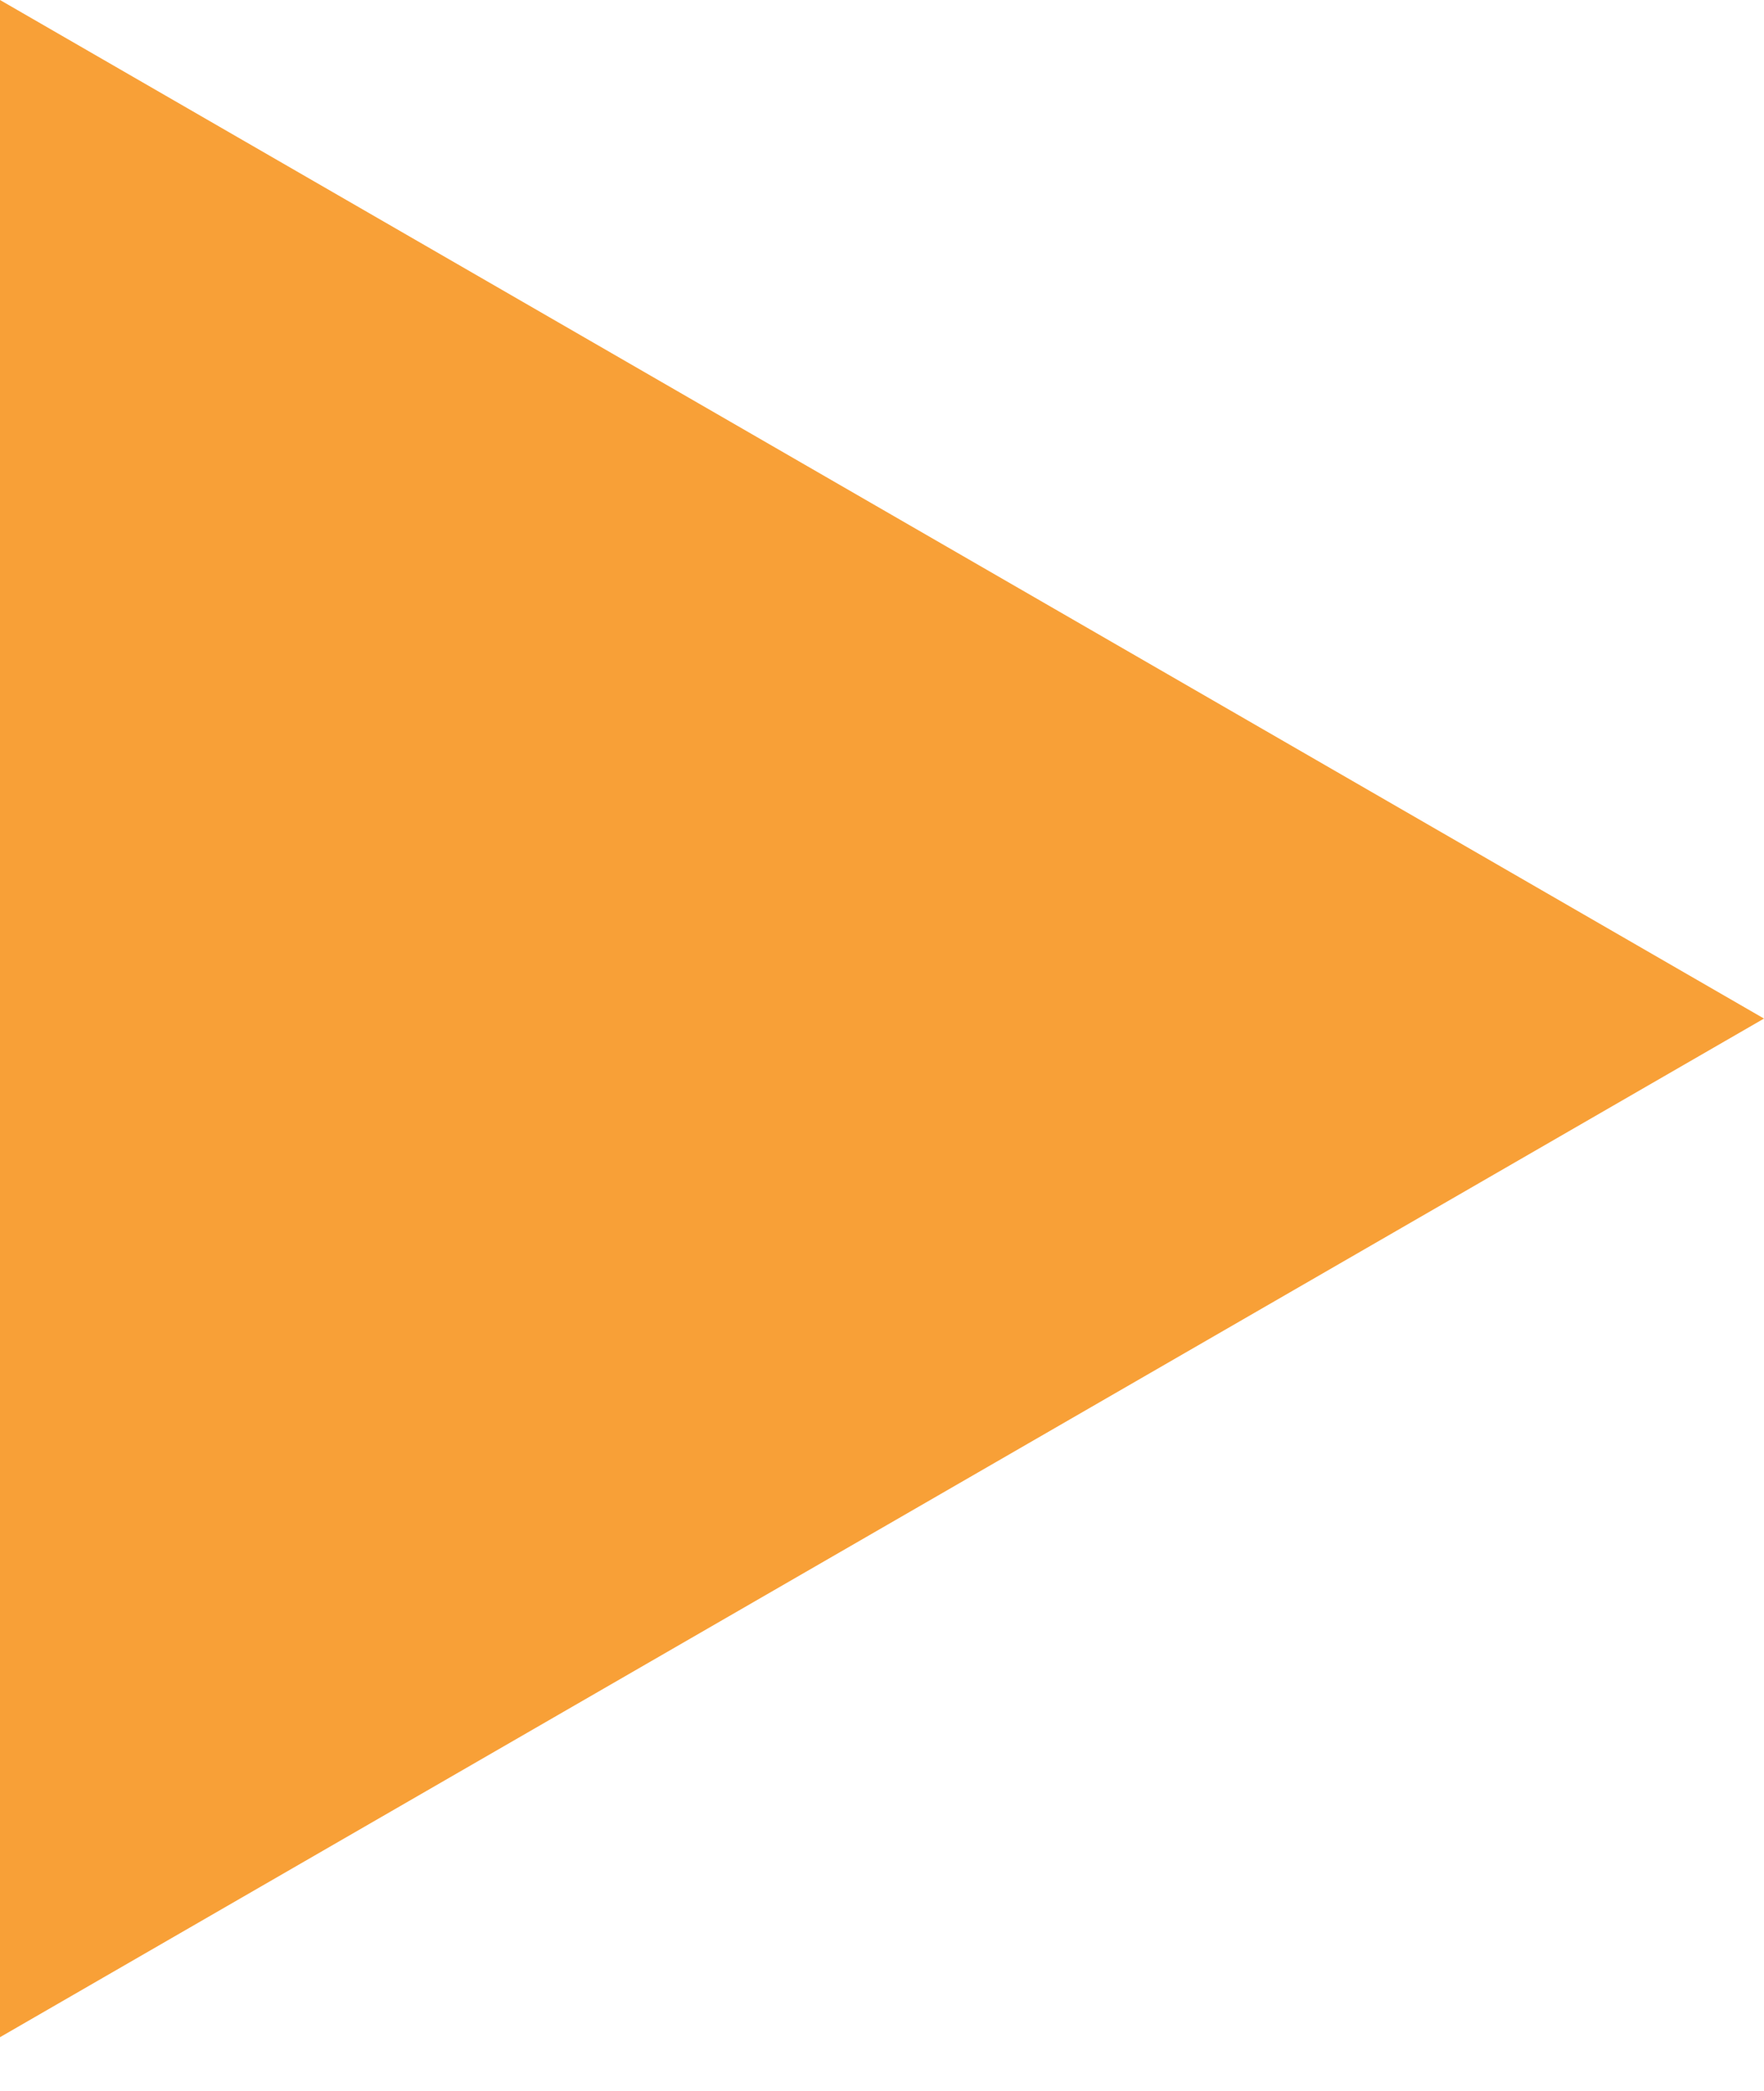 <?xml version="1.0" encoding="UTF-8"?> <svg xmlns="http://www.w3.org/2000/svg" width="27" height="32" viewBox="0 0 27 32" fill="none"> <path d="M27 15.588L0 31.177L0 0L27 15.588Z" fill="#F8A037"></path> </svg> 
